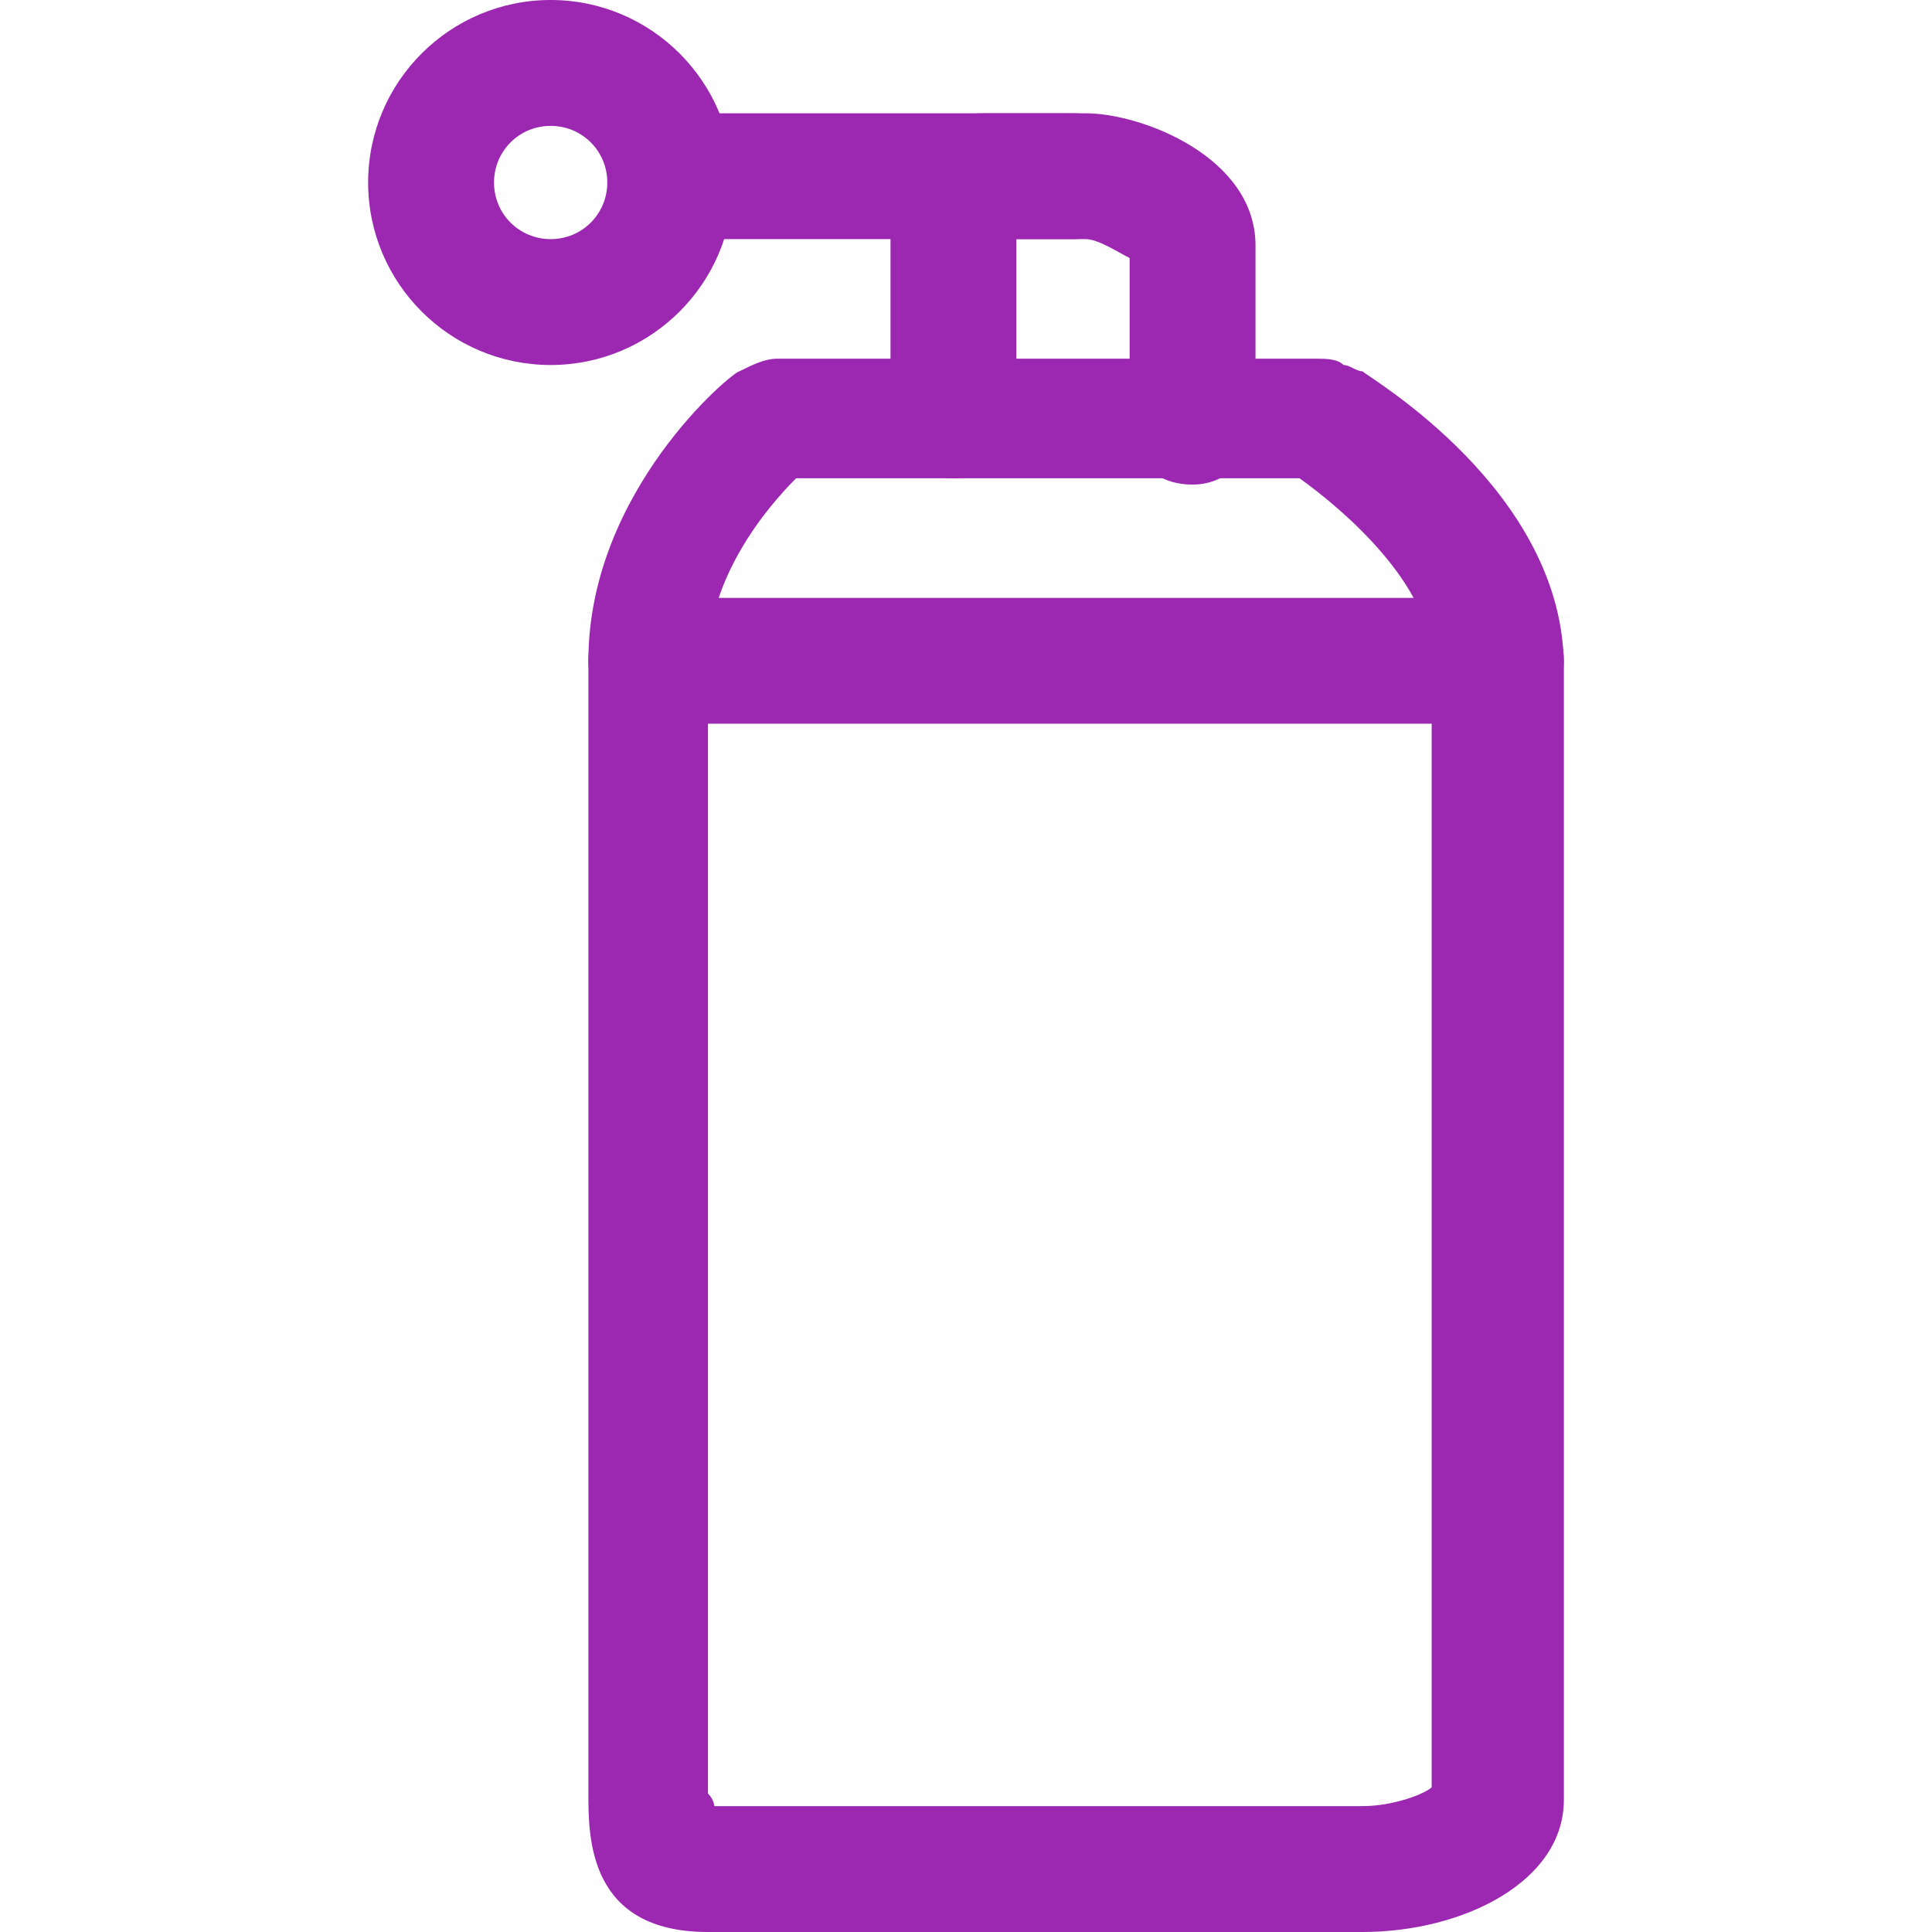 <?xml version="1.0" encoding="UTF-8"?>
<svg xmlns="http://www.w3.org/2000/svg" xmlns:xlink="http://www.w3.org/1999/xlink" width="800px" height="800px" viewBox="0 0 200 200" version="1.1">
<g id="surface1">
<path style=" stroke:none;fill-rule:nonzero;fill:rgb(61.176%,15.294%,69.02%);fill-opacity:1;" d="M 112.379 11.727 L 101.953 11.727 C 98.047 11.727 96.09 13.031 94.789 14.332 C 92.184 16.938 92.184 20.848 92.184 24.105 L 92.184 42.996 C 92.184 46.906 94.789 49.512 98.695 49.512 C 102.605 49.512 105.211 46.906 105.211 42.996 L 105.211 24.754 L 112.379 24.754 C 113.68 24.754 115.637 26.059 116.938 26.711 L 116.938 43.648 C 116.938 47.559 119.543 50.164 123.453 50.164 C 127.363 50.164 129.969 46.906 129.969 42.996 L 129.969 25.406 C 129.969 16.285 118.242 11.727 112.379 11.727 Z M 112.379 11.727 "/>
<path style=" stroke:none;fill-rule:nonzero;fill:rgb(61.176%,15.294%,69.02%);fill-opacity:1;" d="M 155.375 61.891 L 67.426 61.891 C 63.52 61.891 60.91 64.496 60.91 68.402 C 60.91 72.312 63.52 74.918 67.426 74.918 L 155.375 74.918 C 158.633 74.918 161.891 72.312 161.891 68.402 C 161.891 64.496 159.285 61.891 155.375 61.891 Z M 155.375 61.891 "/>
<path style=" stroke:none;fill-rule:nonzero;fill:rgb(61.176%,15.294%,69.02%);fill-opacity:1;" d="M 141.043 38.438 C 140.391 38.438 139.738 37.785 139.09 37.785 C 138.438 37.133 137.133 37.133 136.48 37.133 L 80.457 37.133 C 79.152 37.133 77.852 37.785 76.547 38.438 C 75.895 38.438 60.91 50.812 60.91 68.402 L 60.91 185.668 C 60.91 190.227 60.91 200 73.289 200 L 141.043 200 C 151.465 200 161.891 194.789 161.891 186.32 L 161.891 69.055 C 161.891 50.812 141.695 39.09 141.043 38.438 Z M 148.207 185.016 C 147.559 185.668 144.301 186.969 141.043 186.969 L 73.941 186.969 C 73.941 186.969 73.941 186.32 73.289 185.668 L 73.289 68.402 C 73.289 59.934 79.152 52.77 82.41 49.512 L 134.527 49.512 C 139.09 52.77 148.207 60.586 148.207 68.402 Z M 148.207 185.016 "/>
<path style=" stroke:none;fill-rule:nonzero;fill:rgb(61.176%,15.294%,69.02%);fill-opacity:1;" d="M 111.074 11.727 L 73.289 11.727 C 69.383 11.727 66.773 14.332 66.773 18.242 C 66.773 22.148 69.383 24.754 73.289 24.754 L 111.074 24.754 C 114.984 24.754 117.59 22.148 117.59 18.242 C 117.59 14.332 114.984 11.727 111.074 11.727 Z M 111.074 11.727 "/>
<path style=" stroke:none;fill-rule:nonzero;fill:rgb(61.176%,15.294%,69.02%);fill-opacity:1;" d="M 57.004 0 C 46.578 0 38.109 8.469 38.109 18.891 C 38.109 29.316 46.578 37.785 57.004 37.785 C 67.426 37.785 75.895 29.316 75.895 18.891 C 75.895 8.469 67.426 0 57.004 0 Z M 57.004 24.754 C 53.746 24.754 51.141 22.148 51.141 18.891 C 51.141 15.637 53.746 13.031 57.004 13.031 C 60.262 13.031 62.867 15.637 62.867 18.891 C 62.867 22.148 60.262 24.754 57.004 24.754 Z M 57.004 24.754 "/>
</g>
</svg>
